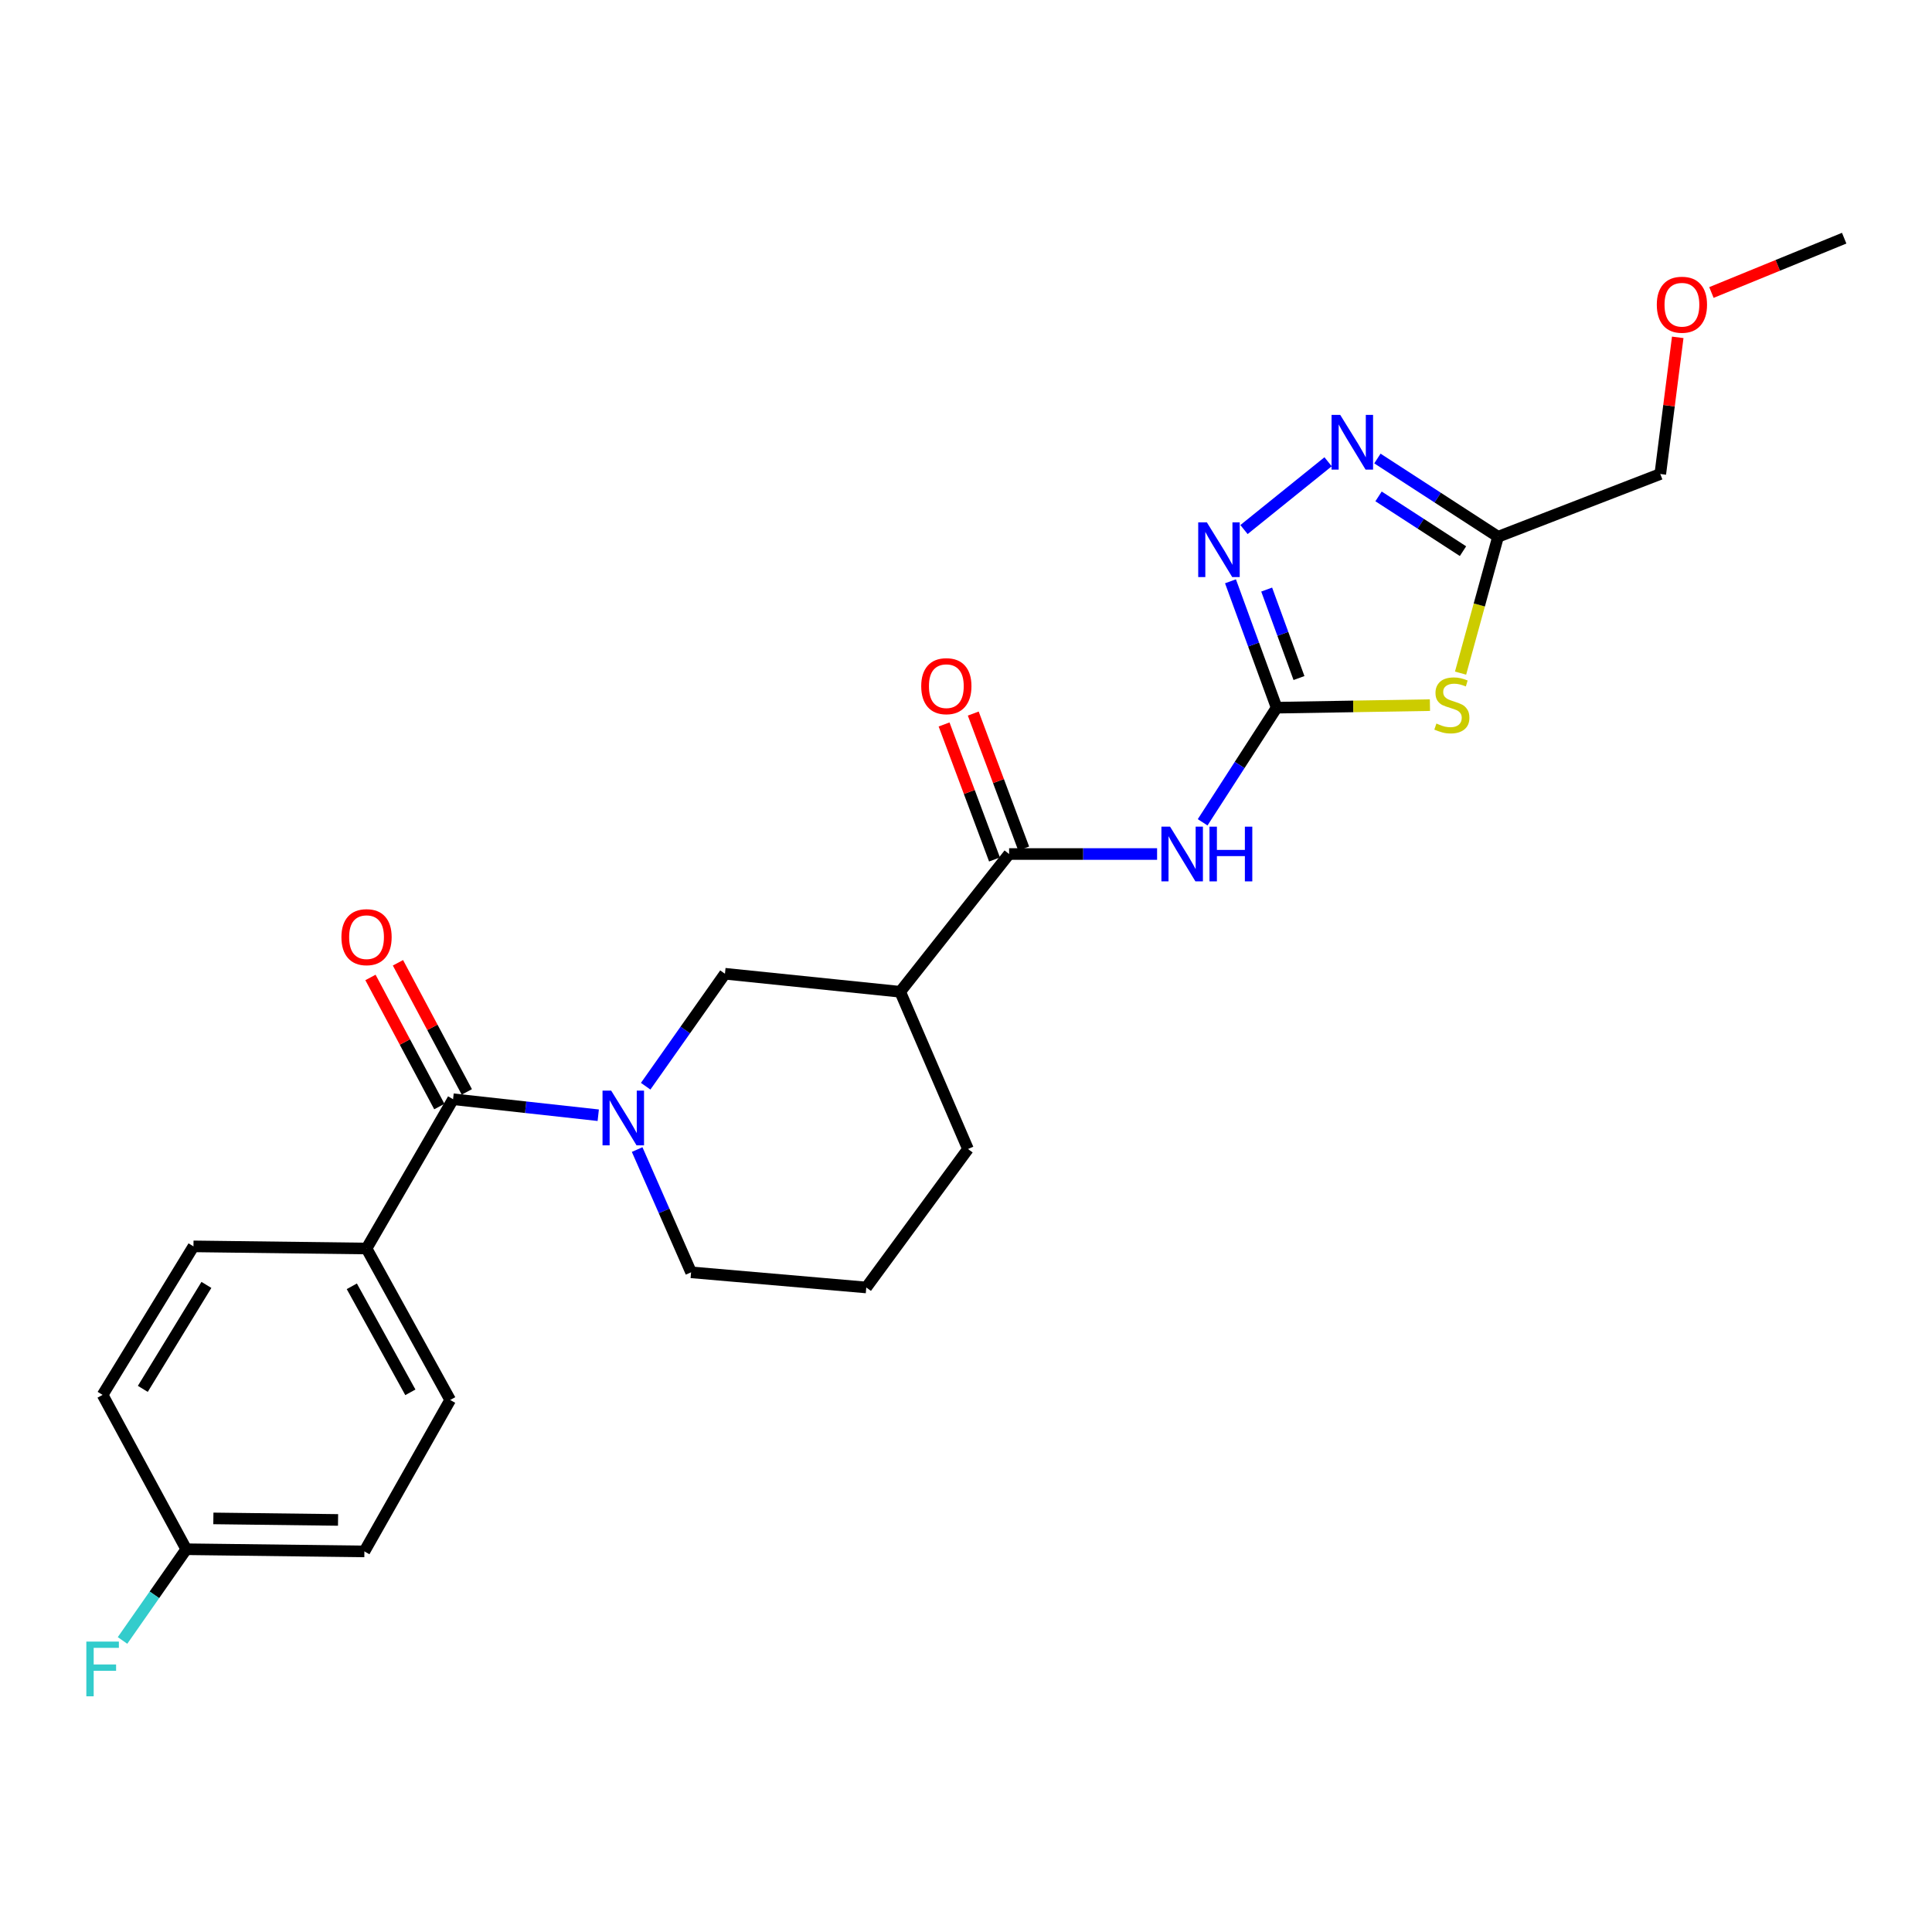 <?xml version='1.0' encoding='iso-8859-1'?>
<svg version='1.1' baseProfile='full'
              xmlns='http://www.w3.org/2000/svg'
                      xmlns:rdkit='http://www.rdkit.org/xml'
                      xmlns:xlink='http://www.w3.org/1999/xlink'
                  xml:space='preserve'
width='1000px' height='1000px' viewBox='0 0 1000 1000'>
<!-- END OF HEADER -->
<rect style='opacity:1.0;fill:#FFFFFF;stroke:none' width='1000' height='1000' x='0' y='0'> </rect>
<path class='bond-0' d='M 660.786,366.296 L 700.46,365.634' style='fill:none;fill-rule:evenodd;stroke:#000000;stroke-width:6px;stroke-linecap:butt;stroke-linejoin:miter;stroke-opacity:1' />
<path class='bond-0' d='M 700.46,365.634 L 740.134,364.972' style='fill:none;fill-rule:evenodd;stroke:#CCCC00;stroke-width:6px;stroke-linecap:butt;stroke-linejoin:miter;stroke-opacity:1' />
<path class='bond-2' d='M 660.786,366.296 L 641.634,395.961' style='fill:none;fill-rule:evenodd;stroke:#000000;stroke-width:6px;stroke-linecap:butt;stroke-linejoin:miter;stroke-opacity:1' />
<path class='bond-2' d='M 641.634,395.961 L 622.483,425.625' style='fill:none;fill-rule:evenodd;stroke:#0000FF;stroke-width:6px;stroke-linecap:butt;stroke-linejoin:miter;stroke-opacity:1' />
<path class='bond-3' d='M 660.786,366.296 L 648.842,333.587' style='fill:none;fill-rule:evenodd;stroke:#000000;stroke-width:6px;stroke-linecap:butt;stroke-linejoin:miter;stroke-opacity:1' />
<path class='bond-3' d='M 648.842,333.587 L 636.898,300.878' style='fill:none;fill-rule:evenodd;stroke:#0000FF;stroke-width:6px;stroke-linecap:butt;stroke-linejoin:miter;stroke-opacity:1' />
<path class='bond-3' d='M 672.351,350.952 L 663.991,328.056' style='fill:none;fill-rule:evenodd;stroke:#000000;stroke-width:6px;stroke-linecap:butt;stroke-linejoin:miter;stroke-opacity:1' />
<path class='bond-3' d='M 663.991,328.056 L 655.63,305.159' style='fill:none;fill-rule:evenodd;stroke:#0000FF;stroke-width:6px;stroke-linecap:butt;stroke-linejoin:miter;stroke-opacity:1' />
<path class='bond-7' d='M 755.983,348.408 L 765.684,313.115' style='fill:none;fill-rule:evenodd;stroke:#CCCC00;stroke-width:6px;stroke-linecap:butt;stroke-linejoin:miter;stroke-opacity:1' />
<path class='bond-7' d='M 765.684,313.115 L 775.385,277.823' style='fill:none;fill-rule:evenodd;stroke:#000000;stroke-width:6px;stroke-linecap:butt;stroke-linejoin:miter;stroke-opacity:1' />
<path class='bond-1' d='M 334.197,562.225 L 354.715,533.118' style='fill:none;fill-rule:evenodd;stroke:#0000FF;stroke-width:6px;stroke-linecap:butt;stroke-linejoin:miter;stroke-opacity:1' />
<path class='bond-1' d='M 354.715,533.118 L 375.233,504.011' style='fill:none;fill-rule:evenodd;stroke:#000000;stroke-width:6px;stroke-linecap:butt;stroke-linejoin:miter;stroke-opacity:1' />
<path class='bond-6' d='M 309.65,577.241 L 272.079,573.099' style='fill:none;fill-rule:evenodd;stroke:#0000FF;stroke-width:6px;stroke-linecap:butt;stroke-linejoin:miter;stroke-opacity:1' />
<path class='bond-6' d='M 272.079,573.099 L 234.509,568.957' style='fill:none;fill-rule:evenodd;stroke:#000000;stroke-width:6px;stroke-linecap:butt;stroke-linejoin:miter;stroke-opacity:1' />
<path class='bond-26' d='M 329.785,595.01 L 343.743,626.78' style='fill:none;fill-rule:evenodd;stroke:#0000FF;stroke-width:6px;stroke-linecap:butt;stroke-linejoin:miter;stroke-opacity:1' />
<path class='bond-26' d='M 343.743,626.78 L 357.7,658.551' style='fill:none;fill-rule:evenodd;stroke:#000000;stroke-width:6px;stroke-linecap:butt;stroke-linejoin:miter;stroke-opacity:1' />
<path class='bond-5' d='M 598.906,442.039 L 560.608,442.039' style='fill:none;fill-rule:evenodd;stroke:#0000FF;stroke-width:6px;stroke-linecap:butt;stroke-linejoin:miter;stroke-opacity:1' />
<path class='bond-5' d='M 560.608,442.039 L 522.31,442.039' style='fill:none;fill-rule:evenodd;stroke:#000000;stroke-width:6px;stroke-linecap:butt;stroke-linejoin:miter;stroke-opacity:1' />
<path class='bond-4' d='M 643.89,274.098 L 687.416,239.013' style='fill:none;fill-rule:evenodd;stroke:#0000FF;stroke-width:6px;stroke-linecap:butt;stroke-linejoin:miter;stroke-opacity:1' />
<path class='bond-25' d='M 712.944,237.328 L 744.165,257.575' style='fill:none;fill-rule:evenodd;stroke:#0000FF;stroke-width:6px;stroke-linecap:butt;stroke-linejoin:miter;stroke-opacity:1' />
<path class='bond-25' d='M 744.165,257.575 L 775.385,277.823' style='fill:none;fill-rule:evenodd;stroke:#000000;stroke-width:6px;stroke-linecap:butt;stroke-linejoin:miter;stroke-opacity:1' />
<path class='bond-25' d='M 713.535,256.932 L 735.39,271.106' style='fill:none;fill-rule:evenodd;stroke:#0000FF;stroke-width:6px;stroke-linecap:butt;stroke-linejoin:miter;stroke-opacity:1' />
<path class='bond-25' d='M 735.39,271.106 L 757.244,285.279' style='fill:none;fill-rule:evenodd;stroke:#000000;stroke-width:6px;stroke-linecap:butt;stroke-linejoin:miter;stroke-opacity:1' />
<path class='bond-8' d='M 522.31,442.039 L 465.938,513.337' style='fill:none;fill-rule:evenodd;stroke:#000000;stroke-width:6px;stroke-linecap:butt;stroke-linejoin:miter;stroke-opacity:1' />
<path class='bond-12' d='M 529.864,439.217 L 516.811,404.278' style='fill:none;fill-rule:evenodd;stroke:#000000;stroke-width:6px;stroke-linecap:butt;stroke-linejoin:miter;stroke-opacity:1' />
<path class='bond-12' d='M 516.811,404.278 L 503.758,369.338' style='fill:none;fill-rule:evenodd;stroke:#FF0000;stroke-width:6px;stroke-linecap:butt;stroke-linejoin:miter;stroke-opacity:1' />
<path class='bond-12' d='M 514.757,444.861 L 501.704,409.921' style='fill:none;fill-rule:evenodd;stroke:#000000;stroke-width:6px;stroke-linecap:butt;stroke-linejoin:miter;stroke-opacity:1' />
<path class='bond-12' d='M 501.704,409.921 L 488.651,374.982' style='fill:none;fill-rule:evenodd;stroke:#FF0000;stroke-width:6px;stroke-linecap:butt;stroke-linejoin:miter;stroke-opacity:1' />
<path class='bond-10' d='M 234.509,568.957 L 189.721,646.232' style='fill:none;fill-rule:evenodd;stroke:#000000;stroke-width:6px;stroke-linecap:butt;stroke-linejoin:miter;stroke-opacity:1' />
<path class='bond-11' d='M 241.623,565.162 L 223.8,531.748' style='fill:none;fill-rule:evenodd;stroke:#000000;stroke-width:6px;stroke-linecap:butt;stroke-linejoin:miter;stroke-opacity:1' />
<path class='bond-11' d='M 223.8,531.748 L 205.977,498.334' style='fill:none;fill-rule:evenodd;stroke:#FF0000;stroke-width:6px;stroke-linecap:butt;stroke-linejoin:miter;stroke-opacity:1' />
<path class='bond-11' d='M 227.394,572.752 L 209.571,539.338' style='fill:none;fill-rule:evenodd;stroke:#000000;stroke-width:6px;stroke-linecap:butt;stroke-linejoin:miter;stroke-opacity:1' />
<path class='bond-11' d='M 209.571,539.338 L 191.748,505.924' style='fill:none;fill-rule:evenodd;stroke:#FF0000;stroke-width:6px;stroke-linecap:butt;stroke-linejoin:miter;stroke-opacity:1' />
<path class='bond-20' d='M 775.385,277.823 L 859.361,245.345' style='fill:none;fill-rule:evenodd;stroke:#000000;stroke-width:6px;stroke-linecap:butt;stroke-linejoin:miter;stroke-opacity:1' />
<path class='bond-9' d='M 465.938,513.337 L 375.233,504.011' style='fill:none;fill-rule:evenodd;stroke:#000000;stroke-width:6px;stroke-linecap:butt;stroke-linejoin:miter;stroke-opacity:1' />
<path class='bond-21' d='M 465.938,513.337 L 501.023,594.724' style='fill:none;fill-rule:evenodd;stroke:#000000;stroke-width:6px;stroke-linecap:butt;stroke-linejoin:miter;stroke-opacity:1' />
<path class='bond-13' d='M 189.721,646.232 L 233.012,724.626' style='fill:none;fill-rule:evenodd;stroke:#000000;stroke-width:6px;stroke-linecap:butt;stroke-linejoin:miter;stroke-opacity:1' />
<path class='bond-13' d='M 182.097,665.787 L 212.401,720.663' style='fill:none;fill-rule:evenodd;stroke:#000000;stroke-width:6px;stroke-linecap:butt;stroke-linejoin:miter;stroke-opacity:1' />
<path class='bond-14' d='M 189.721,646.232 L 100.136,645.121' style='fill:none;fill-rule:evenodd;stroke:#000000;stroke-width:6px;stroke-linecap:butt;stroke-linejoin:miter;stroke-opacity:1' />
<path class='bond-18' d='M 233.012,724.626 L 188.61,803.011' style='fill:none;fill-rule:evenodd;stroke:#000000;stroke-width:6px;stroke-linecap:butt;stroke-linejoin:miter;stroke-opacity:1' />
<path class='bond-17' d='M 100.136,645.121 L 53.109,721.992' style='fill:none;fill-rule:evenodd;stroke:#000000;stroke-width:6px;stroke-linecap:butt;stroke-linejoin:miter;stroke-opacity:1' />
<path class='bond-17' d='M 106.839,665.067 L 73.919,718.877' style='fill:none;fill-rule:evenodd;stroke:#000000;stroke-width:6px;stroke-linecap:butt;stroke-linejoin:miter;stroke-opacity:1' />
<path class='bond-15' d='M 357.7,658.551 L 448.386,666.39' style='fill:none;fill-rule:evenodd;stroke:#000000;stroke-width:6px;stroke-linecap:butt;stroke-linejoin:miter;stroke-opacity:1' />
<path class='bond-16' d='M 96.409,801.882 L 53.109,721.992' style='fill:none;fill-rule:evenodd;stroke:#000000;stroke-width:6px;stroke-linecap:butt;stroke-linejoin:miter;stroke-opacity:1' />
<path class='bond-19' d='M 96.409,801.882 L 79.914,825.487' style='fill:none;fill-rule:evenodd;stroke:#000000;stroke-width:6px;stroke-linecap:butt;stroke-linejoin:miter;stroke-opacity:1' />
<path class='bond-19' d='M 79.914,825.487 L 63.418,849.092' style='fill:none;fill-rule:evenodd;stroke:#33CCCC;stroke-width:6px;stroke-linecap:butt;stroke-linejoin:miter;stroke-opacity:1' />
<path class='bond-27' d='M 96.409,801.882 L 188.61,803.011' style='fill:none;fill-rule:evenodd;stroke:#000000;stroke-width:6px;stroke-linecap:butt;stroke-linejoin:miter;stroke-opacity:1' />
<path class='bond-27' d='M 110.437,785.926 L 174.977,786.716' style='fill:none;fill-rule:evenodd;stroke:#000000;stroke-width:6px;stroke-linecap:butt;stroke-linejoin:miter;stroke-opacity:1' />
<path class='bond-23' d='M 859.361,245.345 L 863.877,209.979' style='fill:none;fill-rule:evenodd;stroke:#000000;stroke-width:6px;stroke-linecap:butt;stroke-linejoin:miter;stroke-opacity:1' />
<path class='bond-23' d='M 863.877,209.979 L 868.393,174.612' style='fill:none;fill-rule:evenodd;stroke:#FF0000;stroke-width:6px;stroke-linecap:butt;stroke-linejoin:miter;stroke-opacity:1' />
<path class='bond-22' d='M 501.023,594.724 L 448.386,666.39' style='fill:none;fill-rule:evenodd;stroke:#000000;stroke-width:6px;stroke-linecap:butt;stroke-linejoin:miter;stroke-opacity:1' />
<path class='bond-24' d='M 885.829,151.395 L 920.187,137.339' style='fill:none;fill-rule:evenodd;stroke:#FF0000;stroke-width:6px;stroke-linecap:butt;stroke-linejoin:miter;stroke-opacity:1' />
<path class='bond-24' d='M 920.187,137.339 L 954.545,123.283' style='fill:none;fill-rule:evenodd;stroke:#000000;stroke-width:6px;stroke-linecap:butt;stroke-linejoin:miter;stroke-opacity:1' />
<path  class='atom-1' d='M 743.482 374.502
Q 743.802 374.622, 745.122 375.182
Q 746.442 375.742, 747.882 376.102
Q 749.362 376.422, 750.802 376.422
Q 753.482 376.422, 755.042 375.142
Q 756.602 373.822, 756.602 371.542
Q 756.602 369.982, 755.802 369.022
Q 755.042 368.062, 753.842 367.542
Q 752.642 367.022, 750.642 366.422
Q 748.122 365.662, 746.602 364.942
Q 745.122 364.222, 744.042 362.702
Q 743.002 361.182, 743.002 358.622
Q 743.002 355.062, 745.402 352.862
Q 747.842 350.662, 752.642 350.662
Q 755.922 350.662, 759.642 352.222
L 758.722 355.302
Q 755.322 353.902, 752.762 353.902
Q 750.002 353.902, 748.482 355.062
Q 746.962 356.182, 747.002 358.142
Q 747.002 359.662, 747.762 360.582
Q 748.562 361.502, 749.682 362.022
Q 750.842 362.542, 752.762 363.142
Q 755.322 363.942, 756.842 364.742
Q 758.362 365.542, 759.442 367.182
Q 760.562 368.782, 760.562 371.542
Q 760.562 375.462, 757.922 377.582
Q 755.322 379.662, 750.962 379.662
Q 748.442 379.662, 746.522 379.102
Q 744.642 378.582, 742.402 377.662
L 743.482 374.502
' fill='#CCCC00'/>
<path  class='atom-2' d='M 316.346 564.509
L 325.626 579.509
Q 326.546 580.989, 328.026 583.669
Q 329.506 586.349, 329.586 586.509
L 329.586 564.509
L 333.346 564.509
L 333.346 592.829
L 329.466 592.829
L 319.506 576.429
Q 318.346 574.509, 317.106 572.309
Q 315.906 570.109, 315.546 569.429
L 315.546 592.829
L 311.866 592.829
L 311.866 564.509
L 316.346 564.509
' fill='#0000FF'/>
<path  class='atom-3' d='M 605.626 427.879
L 614.906 442.879
Q 615.826 444.359, 617.306 447.039
Q 618.786 449.719, 618.866 449.879
L 618.866 427.879
L 622.626 427.879
L 622.626 456.199
L 618.746 456.199
L 608.786 439.799
Q 607.626 437.879, 606.386 435.679
Q 605.186 433.479, 604.826 432.799
L 604.826 456.199
L 601.146 456.199
L 601.146 427.879
L 605.626 427.879
' fill='#0000FF'/>
<path  class='atom-3' d='M 626.026 427.879
L 629.866 427.879
L 629.866 439.919
L 644.346 439.919
L 644.346 427.879
L 648.186 427.879
L 648.186 456.199
L 644.346 456.199
L 644.346 443.119
L 629.866 443.119
L 629.866 456.199
L 626.026 456.199
L 626.026 427.879
' fill='#0000FF'/>
<path  class='atom-4' d='M 624.673 270.382
L 633.953 285.382
Q 634.873 286.862, 636.353 289.542
Q 637.833 292.222, 637.913 292.382
L 637.913 270.382
L 641.673 270.382
L 641.673 298.702
L 637.793 298.702
L 627.833 282.302
Q 626.673 280.382, 625.433 278.182
Q 624.233 275.982, 623.873 275.302
L 623.873 298.702
L 620.193 298.702
L 620.193 270.382
L 624.673 270.382
' fill='#0000FF'/>
<path  class='atom-5' d='M 693.696 214.745
L 702.976 229.745
Q 703.896 231.225, 705.376 233.905
Q 706.856 236.585, 706.936 236.745
L 706.936 214.745
L 710.696 214.745
L 710.696 243.065
L 706.816 243.065
L 696.856 226.665
Q 695.696 224.745, 694.456 222.545
Q 693.256 220.345, 692.896 219.665
L 692.896 243.065
L 689.216 243.065
L 689.216 214.745
L 693.696 214.745
' fill='#0000FF'/>
<path  class='atom-12' d='M 176.721 485.07
Q 176.721 478.27, 180.081 474.47
Q 183.441 470.67, 189.721 470.67
Q 196.001 470.67, 199.361 474.47
Q 202.721 478.27, 202.721 485.07
Q 202.721 491.95, 199.321 495.87
Q 195.921 499.75, 189.721 499.75
Q 183.481 499.75, 180.081 495.87
Q 176.721 491.99, 176.721 485.07
M 189.721 496.55
Q 194.041 496.55, 196.361 493.67
Q 198.721 490.75, 198.721 485.07
Q 198.721 479.51, 196.361 476.71
Q 194.041 473.87, 189.721 473.87
Q 185.401 473.87, 183.041 476.67
Q 180.721 479.47, 180.721 485.07
Q 180.721 490.79, 183.041 493.67
Q 185.401 496.55, 189.721 496.55
' fill='#FF0000'/>
<path  class='atom-13' d='M 476.824 355.159
Q 476.824 348.359, 480.184 344.559
Q 483.544 340.759, 489.824 340.759
Q 496.104 340.759, 499.464 344.559
Q 502.824 348.359, 502.824 355.159
Q 502.824 362.039, 499.424 365.959
Q 496.024 369.839, 489.824 369.839
Q 483.584 369.839, 480.184 365.959
Q 476.824 362.079, 476.824 355.159
M 489.824 366.639
Q 494.144 366.639, 496.464 363.759
Q 498.824 360.839, 498.824 355.159
Q 498.824 349.599, 496.464 346.799
Q 494.144 343.959, 489.824 343.959
Q 485.504 343.959, 483.144 346.759
Q 480.824 349.559, 480.824 355.159
Q 480.824 360.879, 483.144 363.759
Q 485.504 366.639, 489.824 366.639
' fill='#FF0000'/>
<path  class='atom-20' d='M 44.689 849.685
L 61.529 849.685
L 61.529 852.925
L 48.489 852.925
L 48.489 861.525
L 60.089 861.525
L 60.089 864.805
L 48.489 864.805
L 48.489 878.005
L 44.689 878.005
L 44.689 849.685
' fill='#33CCCC'/>
<path  class='atom-24' d='M 857.56 157.722
Q 857.56 150.922, 860.92 147.122
Q 864.28 143.322, 870.56 143.322
Q 876.84 143.322, 880.2 147.122
Q 883.56 150.922, 883.56 157.722
Q 883.56 164.602, 880.16 168.522
Q 876.76 172.402, 870.56 172.402
Q 864.32 172.402, 860.92 168.522
Q 857.56 164.642, 857.56 157.722
M 870.56 169.202
Q 874.88 169.202, 877.2 166.322
Q 879.56 163.402, 879.56 157.722
Q 879.56 152.162, 877.2 149.362
Q 874.88 146.522, 870.56 146.522
Q 866.24 146.522, 863.88 149.322
Q 861.56 152.122, 861.56 157.722
Q 861.56 163.442, 863.88 166.322
Q 866.24 169.202, 870.56 169.202
' fill='#FF0000'/>
</svg>
